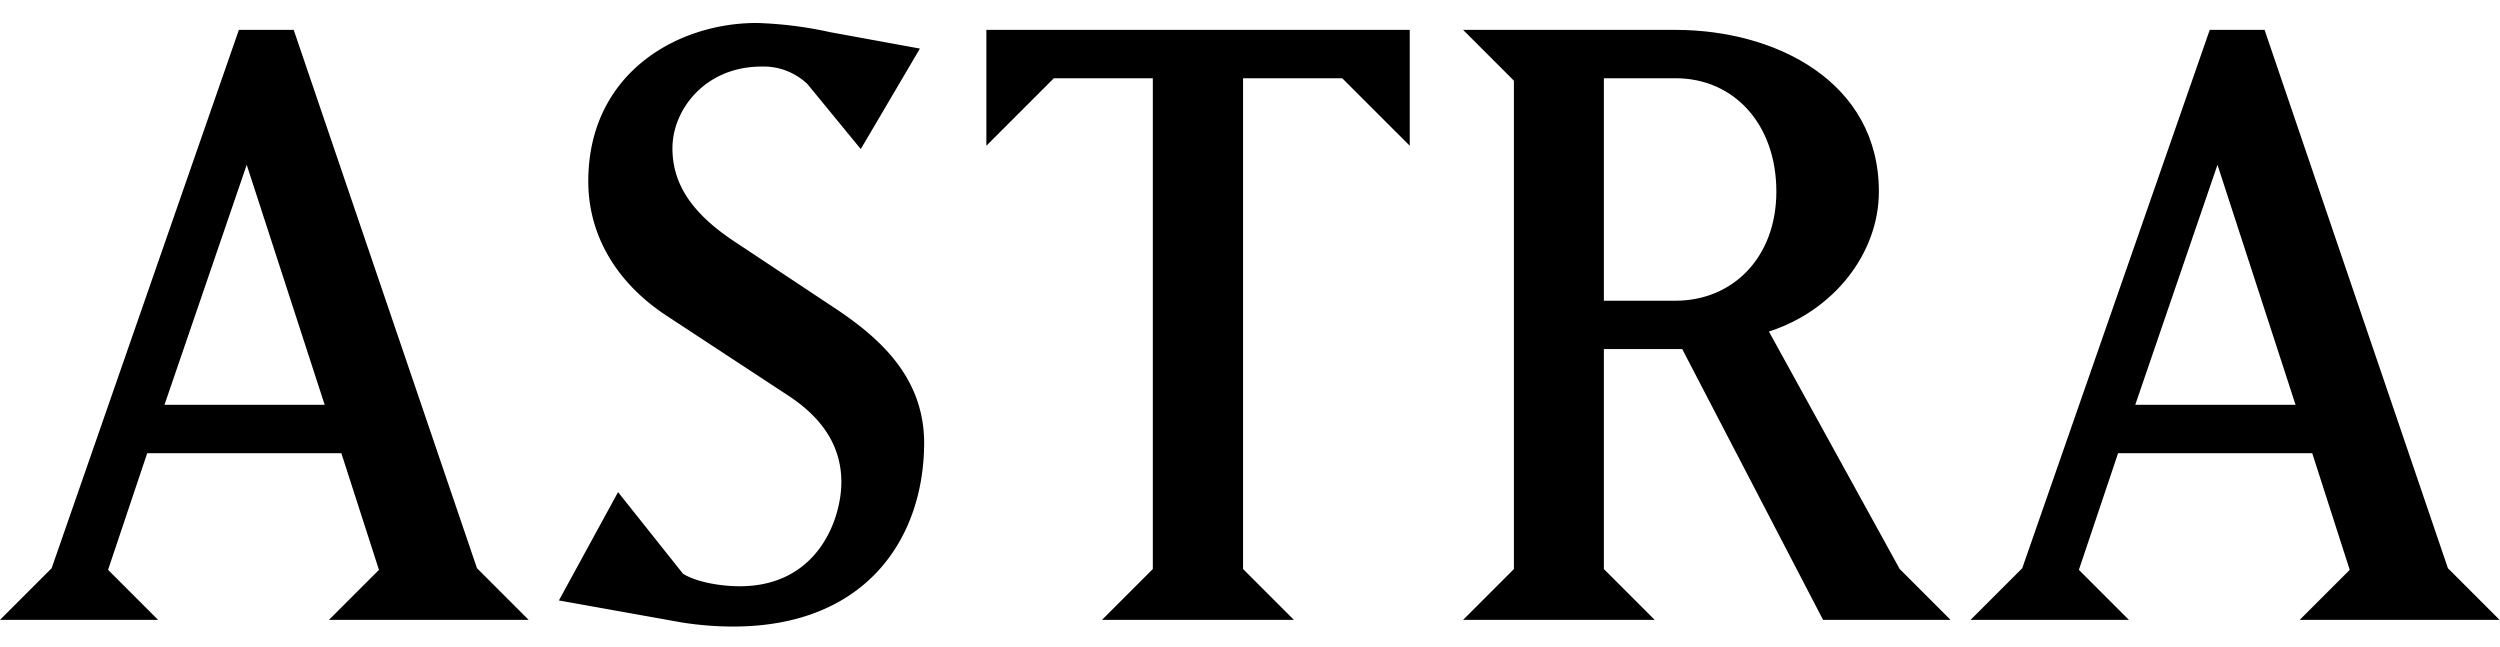 <svg id="Layer_1" data-name="Layer 1" xmlns="http://www.w3.org/2000/svg" viewBox="0 0 455.99 118.03"><title>ASTRA_logo_liten</title><path d="M60,113.06l9.12-9.12L62.26,82.66H26.85l-7.14,21.28,9.12,9.12H0l9.42-9.42L43.57,5.45h10L87,103.64l9.42,9.42Zm-15-83-15,43.78H59.22Z"/><path d="M133.71,114.28a59.93,59.93,0,0,1-9.43-.76l-22.34-4,10.79-19.76,11.85,14.89c2.44,1.52,6.84,2.28,10.34,2.28,14.29,0,18.54-12.31,18.54-19,0-7.75-4.86-12.61-9.72-15.8l-22-14.44c-9.12-5.93-14.44-14.59-14.44-24.63,0-19.6,16.11-28.87,30.7-28.87a71.61,71.61,0,0,1,13.38,1.67l16.41,3L157,27.19l-9.73-11.86a11.61,11.61,0,0,0-8.36-3.19c-10.33,0-16.26,7.9-16.26,14.89,0,5.93,2.89,11.4,11.1,16.88l19,12.61c8.36,5.62,15.81,12.77,15.81,24.32C168.51,98.17,158,114.28,133.71,114.28Z"/><path d="M244.81,14.27H226.73v89.52l9.27,9.27H201l9.27-9.27V14.27H192.22L179.91,26.58V5.45h77.22V26.58Z"/><path d="M332.52,113.06,306.83,63.67H292.54v40.12l9.27,9.27H266.86l9.27-9.27V14.72l-9.27-9.27h38.75c18.24,0,37.09,9.43,37.09,29.49,0,11.25-8.21,21.73-20.06,25.53l23.86,43.32,9.27,9.27ZM305.61,14.27H292.54V54.85h13.07C316,54.85,324,47,324,34.94,324,22.63,316.25,14.27,305.61,14.27Z"/><path d="M419.46,113.06l9.12-9.12-6.84-21.28H386.33l-7.15,21.28,9.12,9.12H359.42l9.43-9.42,34.2-98.19h10l33.44,98.19,9.42,9.42Zm-15-83-15,43.78H418.7Z"/></svg>